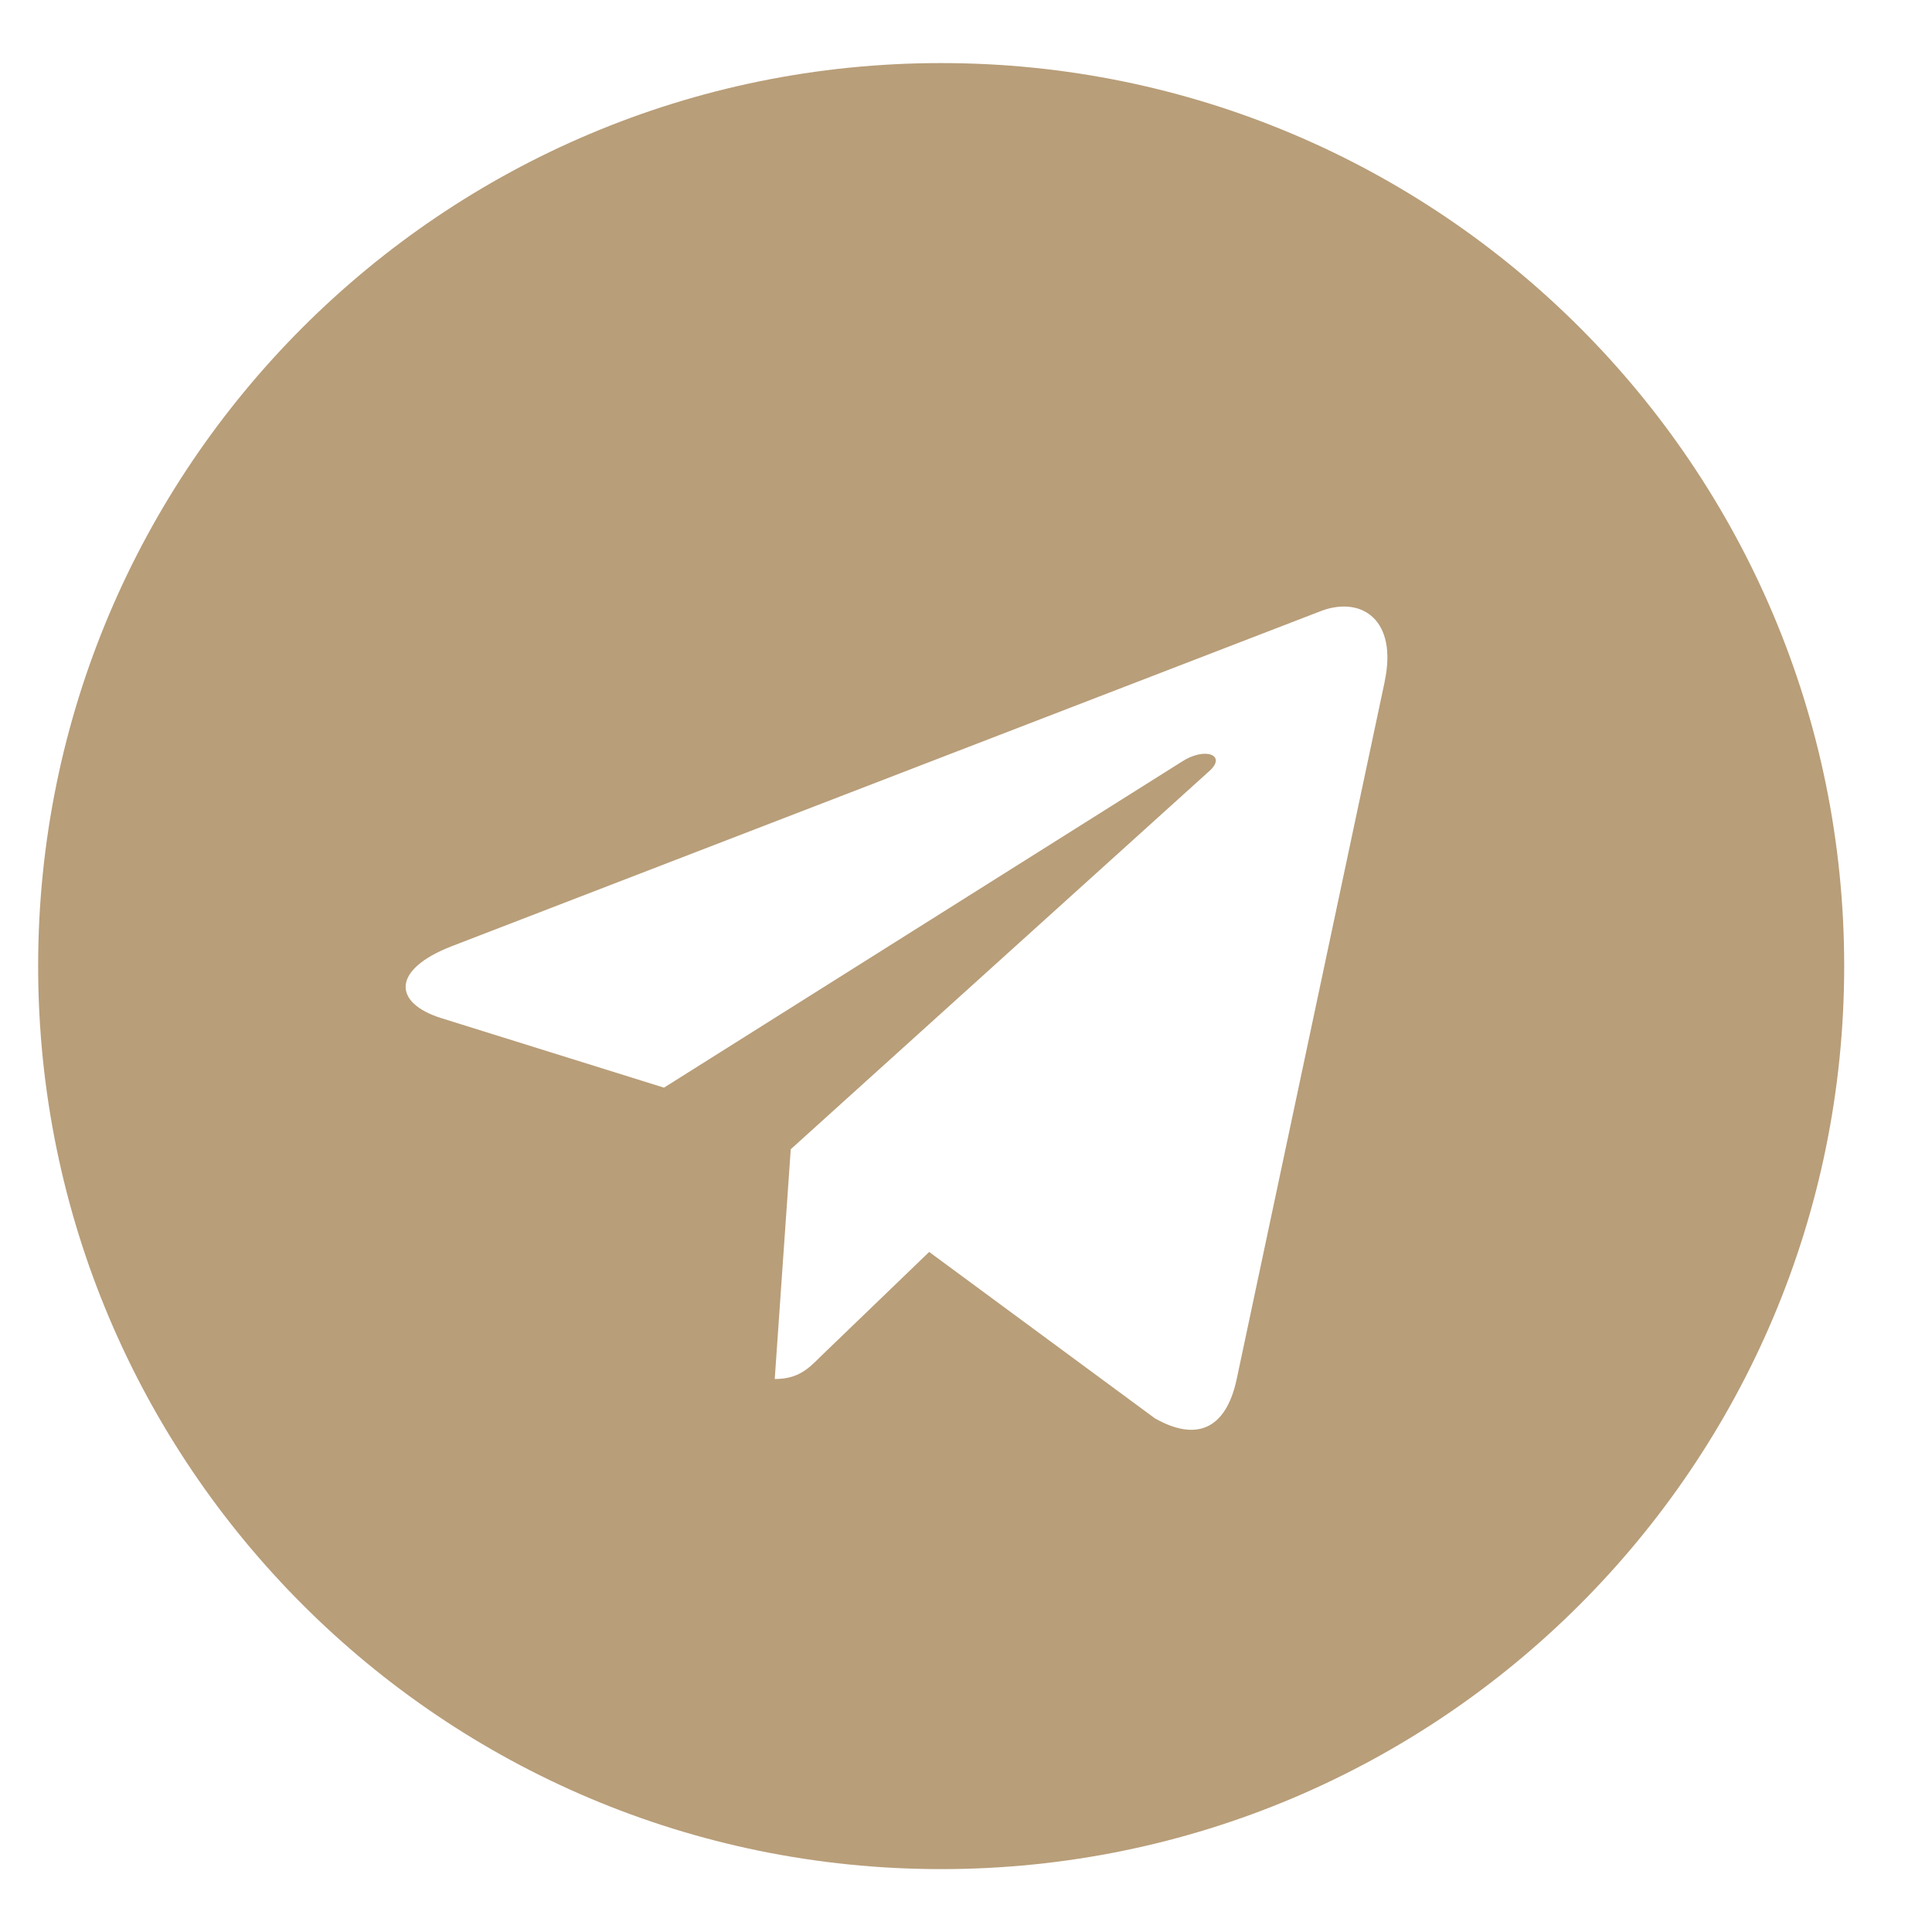 <svg width="31" height="31" viewBox="0 0 31 31" fill="none" xmlns="http://www.w3.org/2000/svg">
<g clip-path="url(#clip0_1263_166)">
<path d="M15.101 1.012C7.096 1.012 0.612 7.497 0.612 15.501C0.612 23.505 7.097 29.991 15.101 29.991C23.105 29.991 29.591 23.505 29.591 15.501C29.591 7.497 23.105 1.012 15.101 1.012ZM22.218 10.938L19.84 22.145C19.664 22.94 19.191 23.132 18.531 22.758L14.909 20.088L13.162 21.771C12.969 21.964 12.805 22.127 12.431 22.127L12.688 18.44L19.401 12.375C19.694 12.118 19.337 11.972 18.951 12.229L10.654 17.452L7.079 16.336C6.302 16.091 6.284 15.559 7.242 15.185L21.212 9.798C21.861 9.564 22.427 9.956 22.217 10.938L22.218 10.938Z" fill="#B89E79"/>
</g>
<defs>
<clipPath id="clip0_1263_166">
<rect width="29.914" height="29.914" fill="white" transform="translate(0.144 0.543)"/>
</clipPath>
</defs>
</svg>
